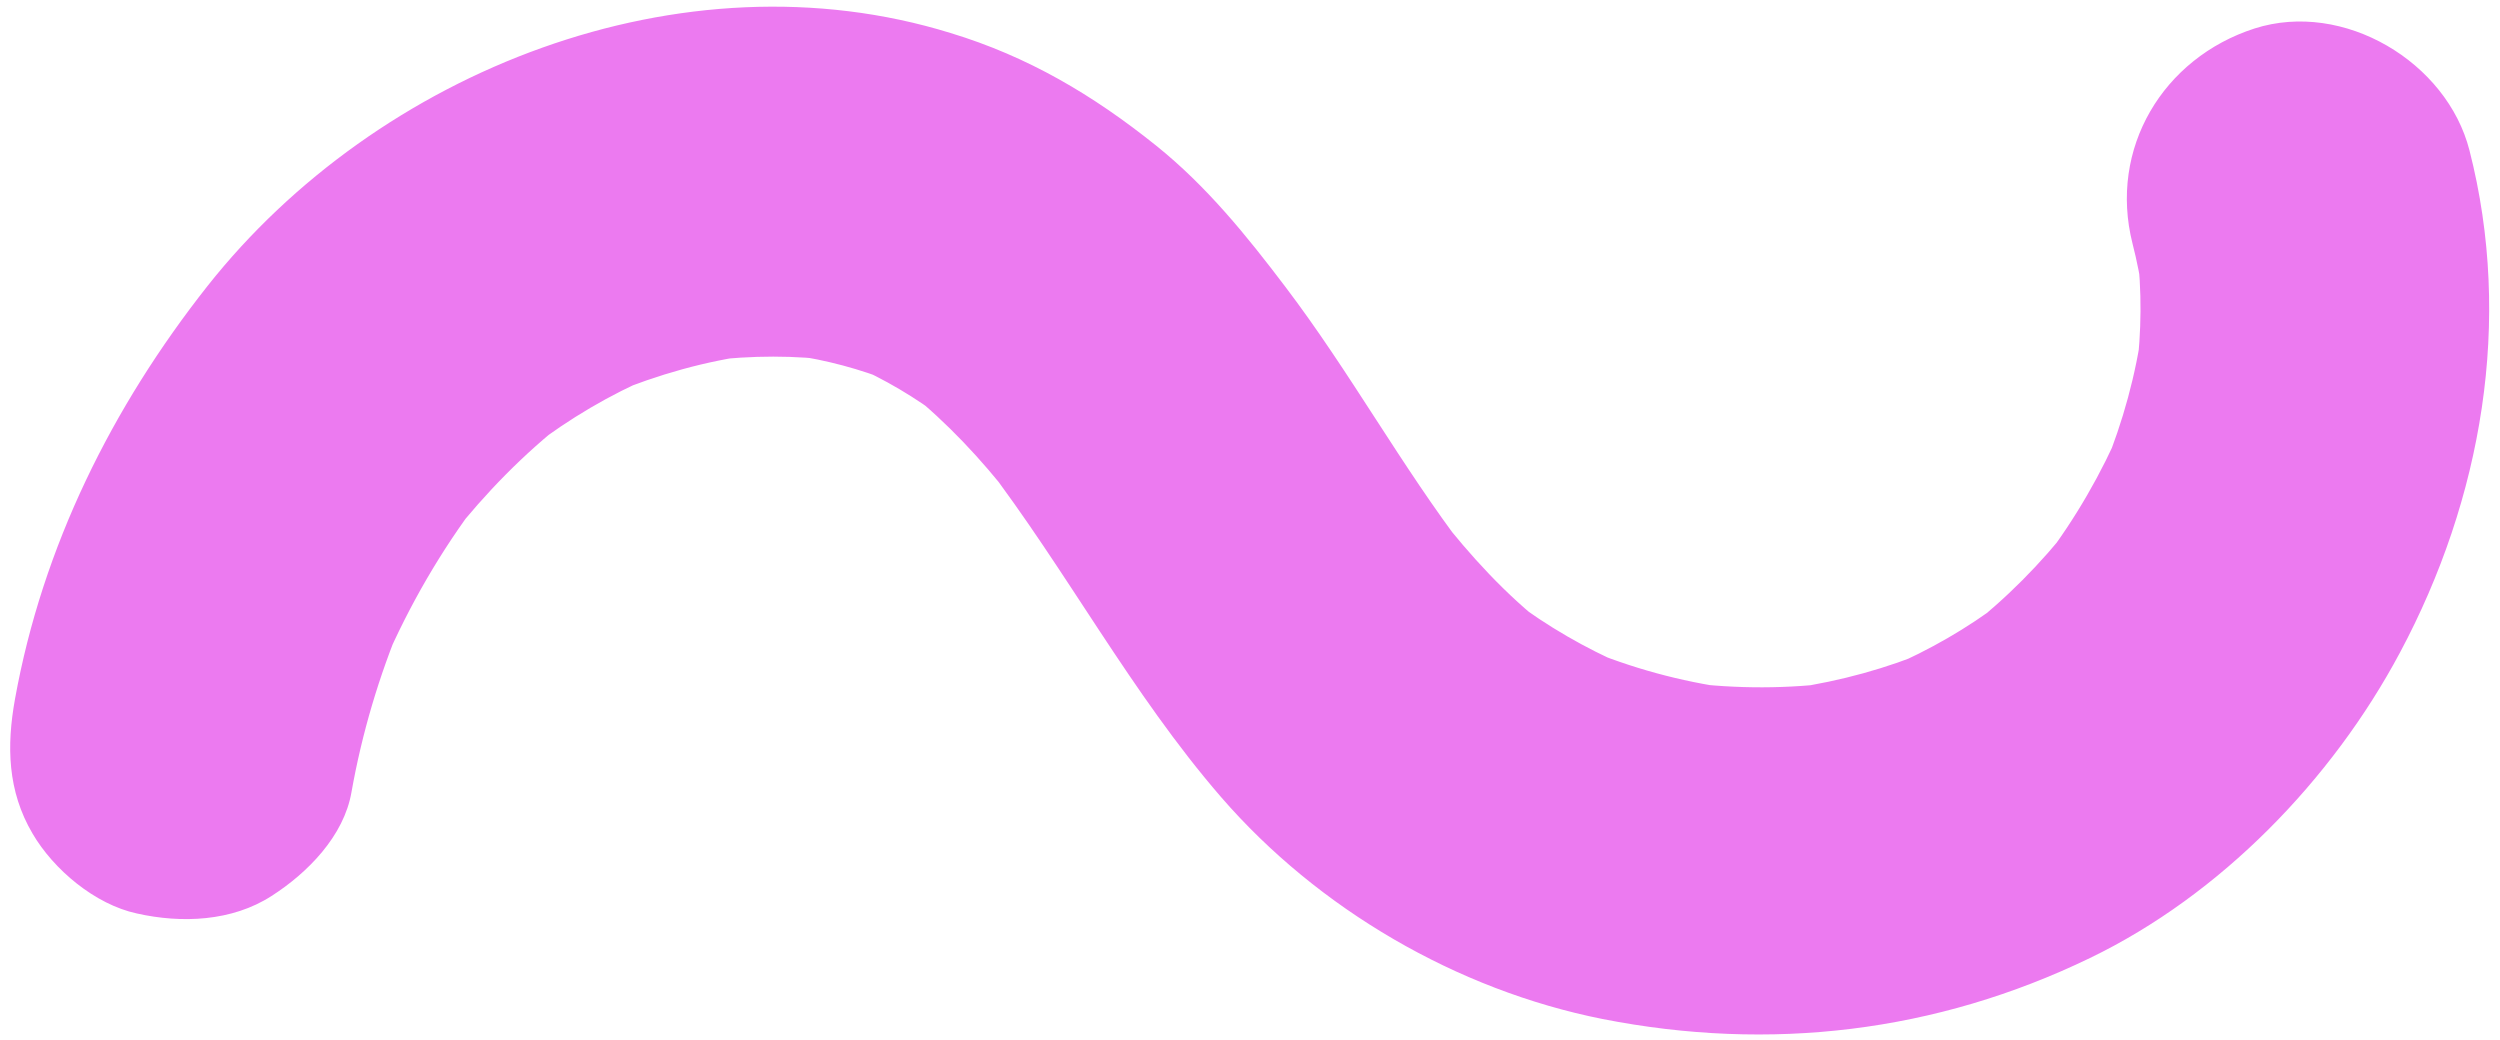 <?xml version="1.0" encoding="utf-8" standalone="no"?><svg xmlns="http://www.w3.org/2000/svg" xmlns:xlink="http://www.w3.org/1999/xlink" enable-background="new -2.5 145.3 500 208" fill="#000000" id="Layer_1" version="1.1" viewBox="-2.5 145.3 500 208" x="0px" xml:space="preserve" y="0px">
<g>
	<g>
		<g id="change1_1"><path d="M67.8,303.7c2.1-11.8,5.5-23.2,10.1-34.2c-1.2,2.8-2.3,5.6-3.5,8.3c5-11.5,11.3-22.4,18.9-32.4    c-1.8,2.4-3.6,4.7-5.5,7.1c6.8-8.6,14.4-16.4,23.1-23.2c-2.4,1.8-4.7,3.6-7.1,5.5c7.6-5.8,15.7-10.6,24.4-14.3    c-2.8,1.2-5.6,2.3-8.3,3.5c9.2-3.8,18.7-6.5,28.6-7.8c-3.1,0.4-6.2,0.8-9.3,1.2c8.6-1,17.3-1.1,25.9,0.1c-3.1-0.4-6.2-0.8-9.3-1.2    c7,1,13.7,2.8,20.2,5.4c-2.8-1.2-5.6-2.3-8.3-3.5c6.7,2.9,12.9,6.6,18.7,11c-2.4-1.8-4.7-3.6-7.1-5.5c7.7,6.2,14.4,13.4,20.5,21.2    c-1.8-2.4-3.6-4.7-5.5-7.1c16.6,21.7,29.4,46.1,47.4,66.9c19.4,22.4,47.2,38.6,76.3,44.4c33.5,6.6,66.7,2.7,97.5-12.2    c26.1-12.6,48.4-35.6,62-61.1c16.4-30.7,22.6-66.4,13.9-100.4c-4.5-17.7-25.2-30.1-43-24.4c-18.3,5.9-29.2,24-24.4,43    c0.9,3.5,1.6,7.1,2.1,10.6c-0.4-3.1-0.8-6.2-1.2-9.3c1,8.2,0.9,16.3-0.1,24.5c0.4-3.1,0.8-6.2,1.2-9.3c-1.3,9.7-3.9,19.1-7.6,28.2    c1.2-2.8,2.3-5.6,3.5-8.3c-4.1,9.6-9.3,18.6-15.6,26.9c1.8-2.4,3.6-4.7,5.5-7.1c-6.1,7.8-13.1,14.9-21,21c2.4-1.8,4.7-3.6,7.1-5.5    c-7,5.3-14.5,9.6-22.6,13.1c2.8-1.2,5.6-2.3,8.3-3.5c-8.8,3.7-18,6.2-27.4,7.6c3.1-0.4,6.2-0.8,9.3-1.2c-10.3,1.4-20.7,1.4-31,0.1    c3.1,0.4,6.2,0.8,9.3,1.2c-10.2-1.4-20.1-4.1-29.6-8.1c2.8,1.2,5.6,2.3,8.3,3.5c-8-3.5-15.5-7.8-22.5-13.1    c2.4,1.8,4.7,3.6,7.1,5.5c-8.4-6.5-15.5-14.3-22-22.6c1.8,2.4,3.6,4.7,5.5,7.1c-12.9-16.9-23.1-35.6-36-52.6    c-7.8-10.3-15.8-20.2-25.9-28.3c-12.6-10.1-25.6-17.8-41.1-22.5C133.9,135.3,73,159.5,39,202.5c-19.1,24.2-33,52.1-38.5,82.6    C-1.2,294.5-1,303.5,4,312c4.2,7.2,12.5,14.2,20.9,16c8.9,2,19,1.6,26.9-3.5C59,319.9,66.3,312.5,67.8,303.7L67.8,303.7z" fill="#ec7af0"/></g>
	</g>
</g>
</svg>